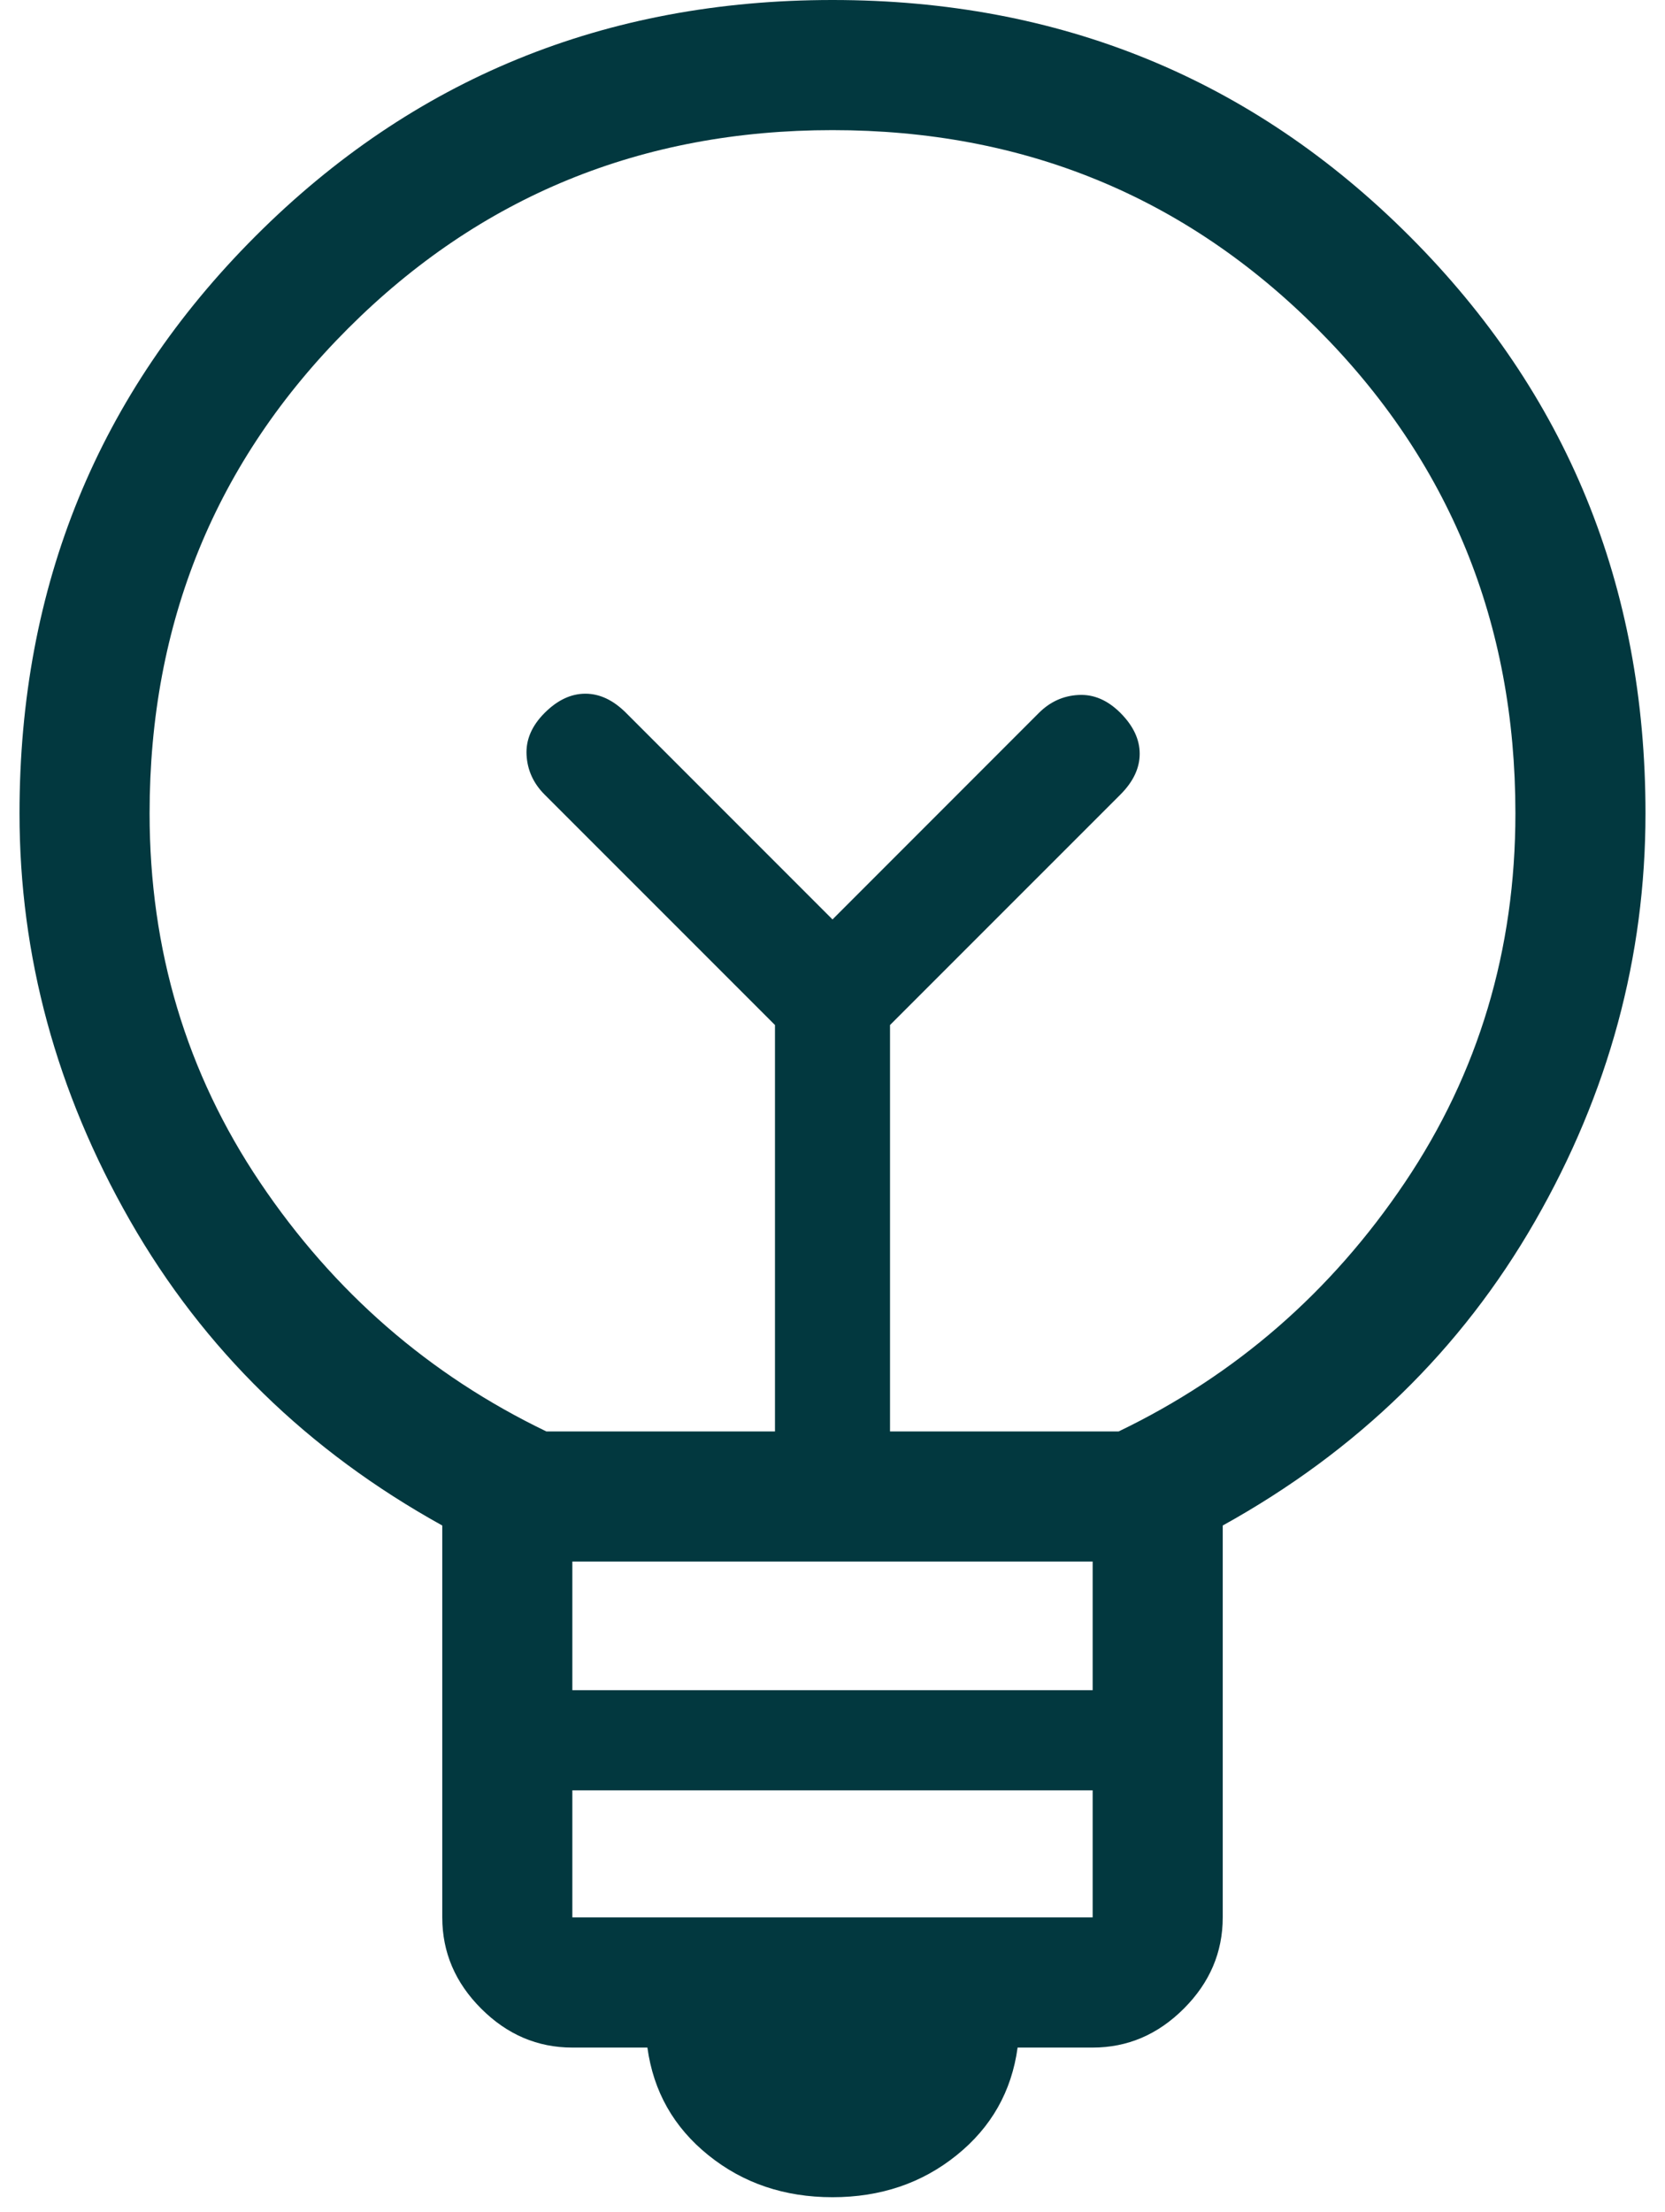 <svg width="64" height="85" fill="none" xmlns="http://www.w3.org/2000/svg"><path d="M32 84.424c-1.846 0-3.435-.537-4.769-1.612-1.333-1.073-2.115-2.452-2.346-4.138H22c-1.34 0-2.508-.499-3.505-1.497-.997-.996-1.495-2.165-1.495-3.505V58.615c-5.173-2.865-9.175-6.772-12.005-11.721S.75 36.73.75 31.25c0-8.738 3.024-16.13 9.072-22.178C15.87 3.024 23.262 0 32 0c8.737 0 16.13 3.024 22.178 9.072 6.048 6.048 9.072 13.44 9.072 22.178 0 5.52-1.415 10.743-4.245 15.672-2.83 4.93-6.832 8.828-12.005 11.693v15.057c0 1.34-.498 2.509-1.495 3.505-.997.998-2.165 1.497-3.505 1.497h-2.885c-.23 1.686-1.013 3.065-2.346 4.138-1.334 1.075-2.923 1.612-4.769 1.612zM22 73.672h20V68.79H22v4.883zm0-8.73h20V60H22v4.942zM21 55h8.789V39.385l-8.857-8.856c-.429-.43-.66-.936-.692-1.519-.032-.583.2-1.122.693-1.616.493-.494 1.015-.74 1.567-.74s1.074.246 1.567.74L32 35.328l7.932-7.934c.43-.43.937-.66 1.52-.691.584-.033 1.122.197 1.616.69.493.495.74 1.017.74 1.568 0 .552-.247 1.074-.74 1.568l-8.857 8.856V55H43c4.5-2.167 8.167-5.354 11-9.563 2.833-4.208 4.25-8.937 4.25-14.187 0-7.333-2.542-13.542-7.625-18.625S39.333 5 32 5s-13.542 2.542-18.625 7.625S5.75 23.917 5.75 31.25c0 5.25 1.417 9.98 4.25 14.188S16.5 52.832 21 55z" fill="#02383F"/></svg>